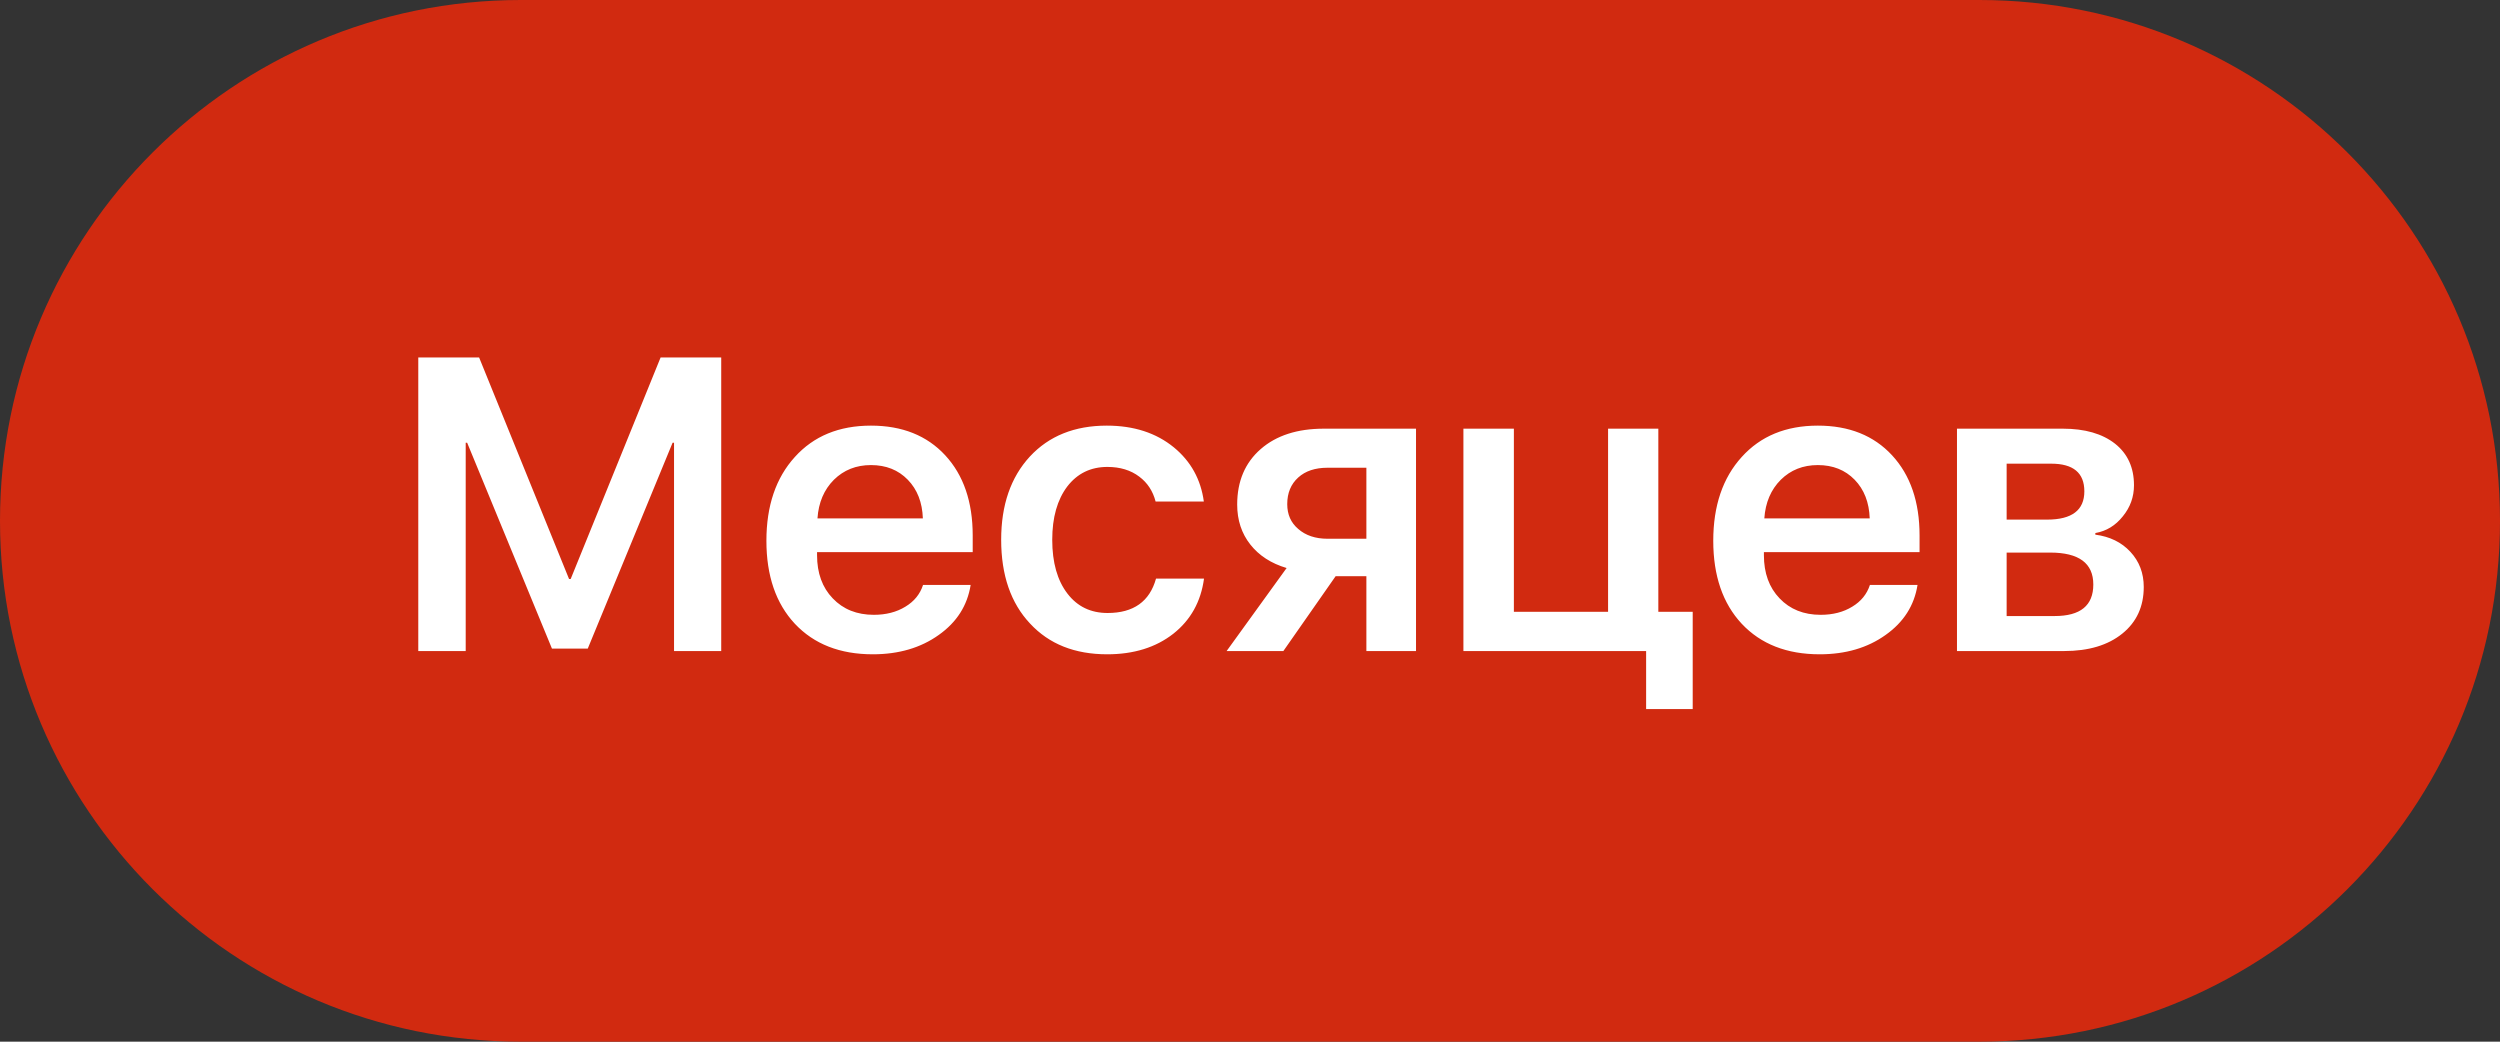 <?xml version="1.0" encoding="UTF-8"?> <svg xmlns="http://www.w3.org/2000/svg" width="96" height="40" viewBox="0 0 96 40" fill="none"><rect x="0" y="0" width="96" height="40" fill="#333333" stroke="none"/> <path d="M76 0H20C8.954 0 0 8.954 0 20C0 31.046 8.954 40 20 40H76C87.046 40 96 31.046 96 20C96 8.954 87.046 0 76 0Z" fill="#D12A10"></path> <path d="M27.695 25H25.883V17H25.828L22.57 24.906H21.195L17.938 17H17.883V25H16.062V13.727H18.398L21.852 22.234H21.914L25.367 13.727H27.695V25ZM33.445 17.859C32.878 17.859 32.404 18.047 32.023 18.422C31.643 18.802 31.432 19.297 31.391 19.906H35.438C35.417 19.292 35.224 18.797 34.859 18.422C34.495 18.047 34.023 17.859 33.445 17.859ZM37.273 22.461C37.148 23.253 36.74 23.893 36.047 24.383C35.354 24.878 34.51 25.125 33.516 25.125C32.255 25.125 31.258 24.734 30.523 23.953C29.794 23.172 29.43 22.109 29.43 20.766C29.43 19.422 29.794 18.349 30.523 17.547C31.247 16.745 32.221 16.344 33.445 16.344C34.643 16.344 35.594 16.724 36.297 17.484C37 18.245 37.352 19.271 37.352 20.562V21.203H31.375V21.32C31.375 22.008 31.576 22.56 31.977 22.977C32.378 23.398 32.904 23.609 33.555 23.609C34.023 23.609 34.427 23.505 34.766 23.297C35.104 23.094 35.331 22.815 35.445 22.461H37.273ZM44.375 19.258C44.271 18.857 44.062 18.539 43.75 18.305C43.422 18.055 43.013 17.93 42.523 17.93C41.883 17.93 41.37 18.18 40.984 18.68C40.599 19.19 40.406 19.872 40.406 20.727C40.406 21.602 40.602 22.292 40.992 22.797C41.372 23.292 41.885 23.539 42.531 23.539C43.526 23.539 44.146 23.099 44.391 22.219H46.234C46.115 23.104 45.721 23.81 45.055 24.336C44.383 24.862 43.536 25.125 42.516 25.125C41.271 25.125 40.284 24.732 39.555 23.945C38.815 23.159 38.445 22.086 38.445 20.727C38.445 19.393 38.812 18.328 39.547 17.531C40.281 16.74 41.266 16.344 42.5 16.344C43.536 16.344 44.396 16.622 45.078 17.18C45.729 17.716 46.112 18.409 46.227 19.258H44.375ZM52.469 20.688V17.961H50.977C50.503 17.961 50.128 18.086 49.852 18.336C49.57 18.591 49.43 18.932 49.43 19.359C49.43 19.755 49.57 20.073 49.852 20.312C50.138 20.562 50.513 20.688 50.977 20.688H52.469ZM52.469 22.125H51.289L49.281 25H47.102L49.406 21.812C48.812 21.635 48.349 21.336 48.016 20.914C47.677 20.487 47.508 19.974 47.508 19.375C47.508 18.479 47.81 17.768 48.414 17.242C49.013 16.721 49.82 16.461 50.836 16.461H54.375V25H52.469V22.125ZM63.211 27.227V25H56.195V16.461H58.133V23.492H61.75V16.461H63.68V23.492H65V27.227H63.211ZM69.805 17.859C69.237 17.859 68.763 18.047 68.383 18.422C68.003 18.802 67.792 19.297 67.75 19.906H71.797C71.776 19.292 71.583 18.797 71.219 18.422C70.854 18.047 70.383 17.859 69.805 17.859ZM73.633 22.461C73.508 23.253 73.099 23.893 72.406 24.383C71.713 24.878 70.87 25.125 69.875 25.125C68.615 25.125 67.617 24.734 66.883 23.953C66.154 23.172 65.789 22.109 65.789 20.766C65.789 19.422 66.154 18.349 66.883 17.547C67.607 16.745 68.581 16.344 69.805 16.344C71.003 16.344 71.953 16.724 72.656 17.484C73.359 18.245 73.711 19.271 73.711 20.562V21.203H67.734V21.32C67.734 22.008 67.935 22.56 68.336 22.977C68.737 23.398 69.263 23.609 69.914 23.609C70.383 23.609 70.787 23.505 71.125 23.297C71.463 23.094 71.69 22.815 71.805 22.461H73.633ZM77.055 17.805V19.953H78.609C79.562 19.953 80.039 19.591 80.039 18.867C80.039 18.159 79.615 17.805 78.766 17.805H77.055ZM77.055 21.219V23.656H78.898C79.888 23.656 80.383 23.253 80.383 22.445C80.383 21.628 79.831 21.219 78.727 21.219H77.055ZM75.148 16.461H79.211C80.06 16.461 80.729 16.654 81.219 17.039C81.703 17.424 81.945 17.956 81.945 18.633C81.945 19.081 81.802 19.479 81.516 19.828C81.234 20.182 80.883 20.396 80.461 20.469V20.531C81.018 20.604 81.466 20.823 81.805 21.188C82.148 21.557 82.32 22.008 82.32 22.539C82.32 23.289 82.047 23.885 81.5 24.328C80.948 24.776 80.203 25 79.266 25H75.148V16.461Z" fill="white"></path> </svg> 